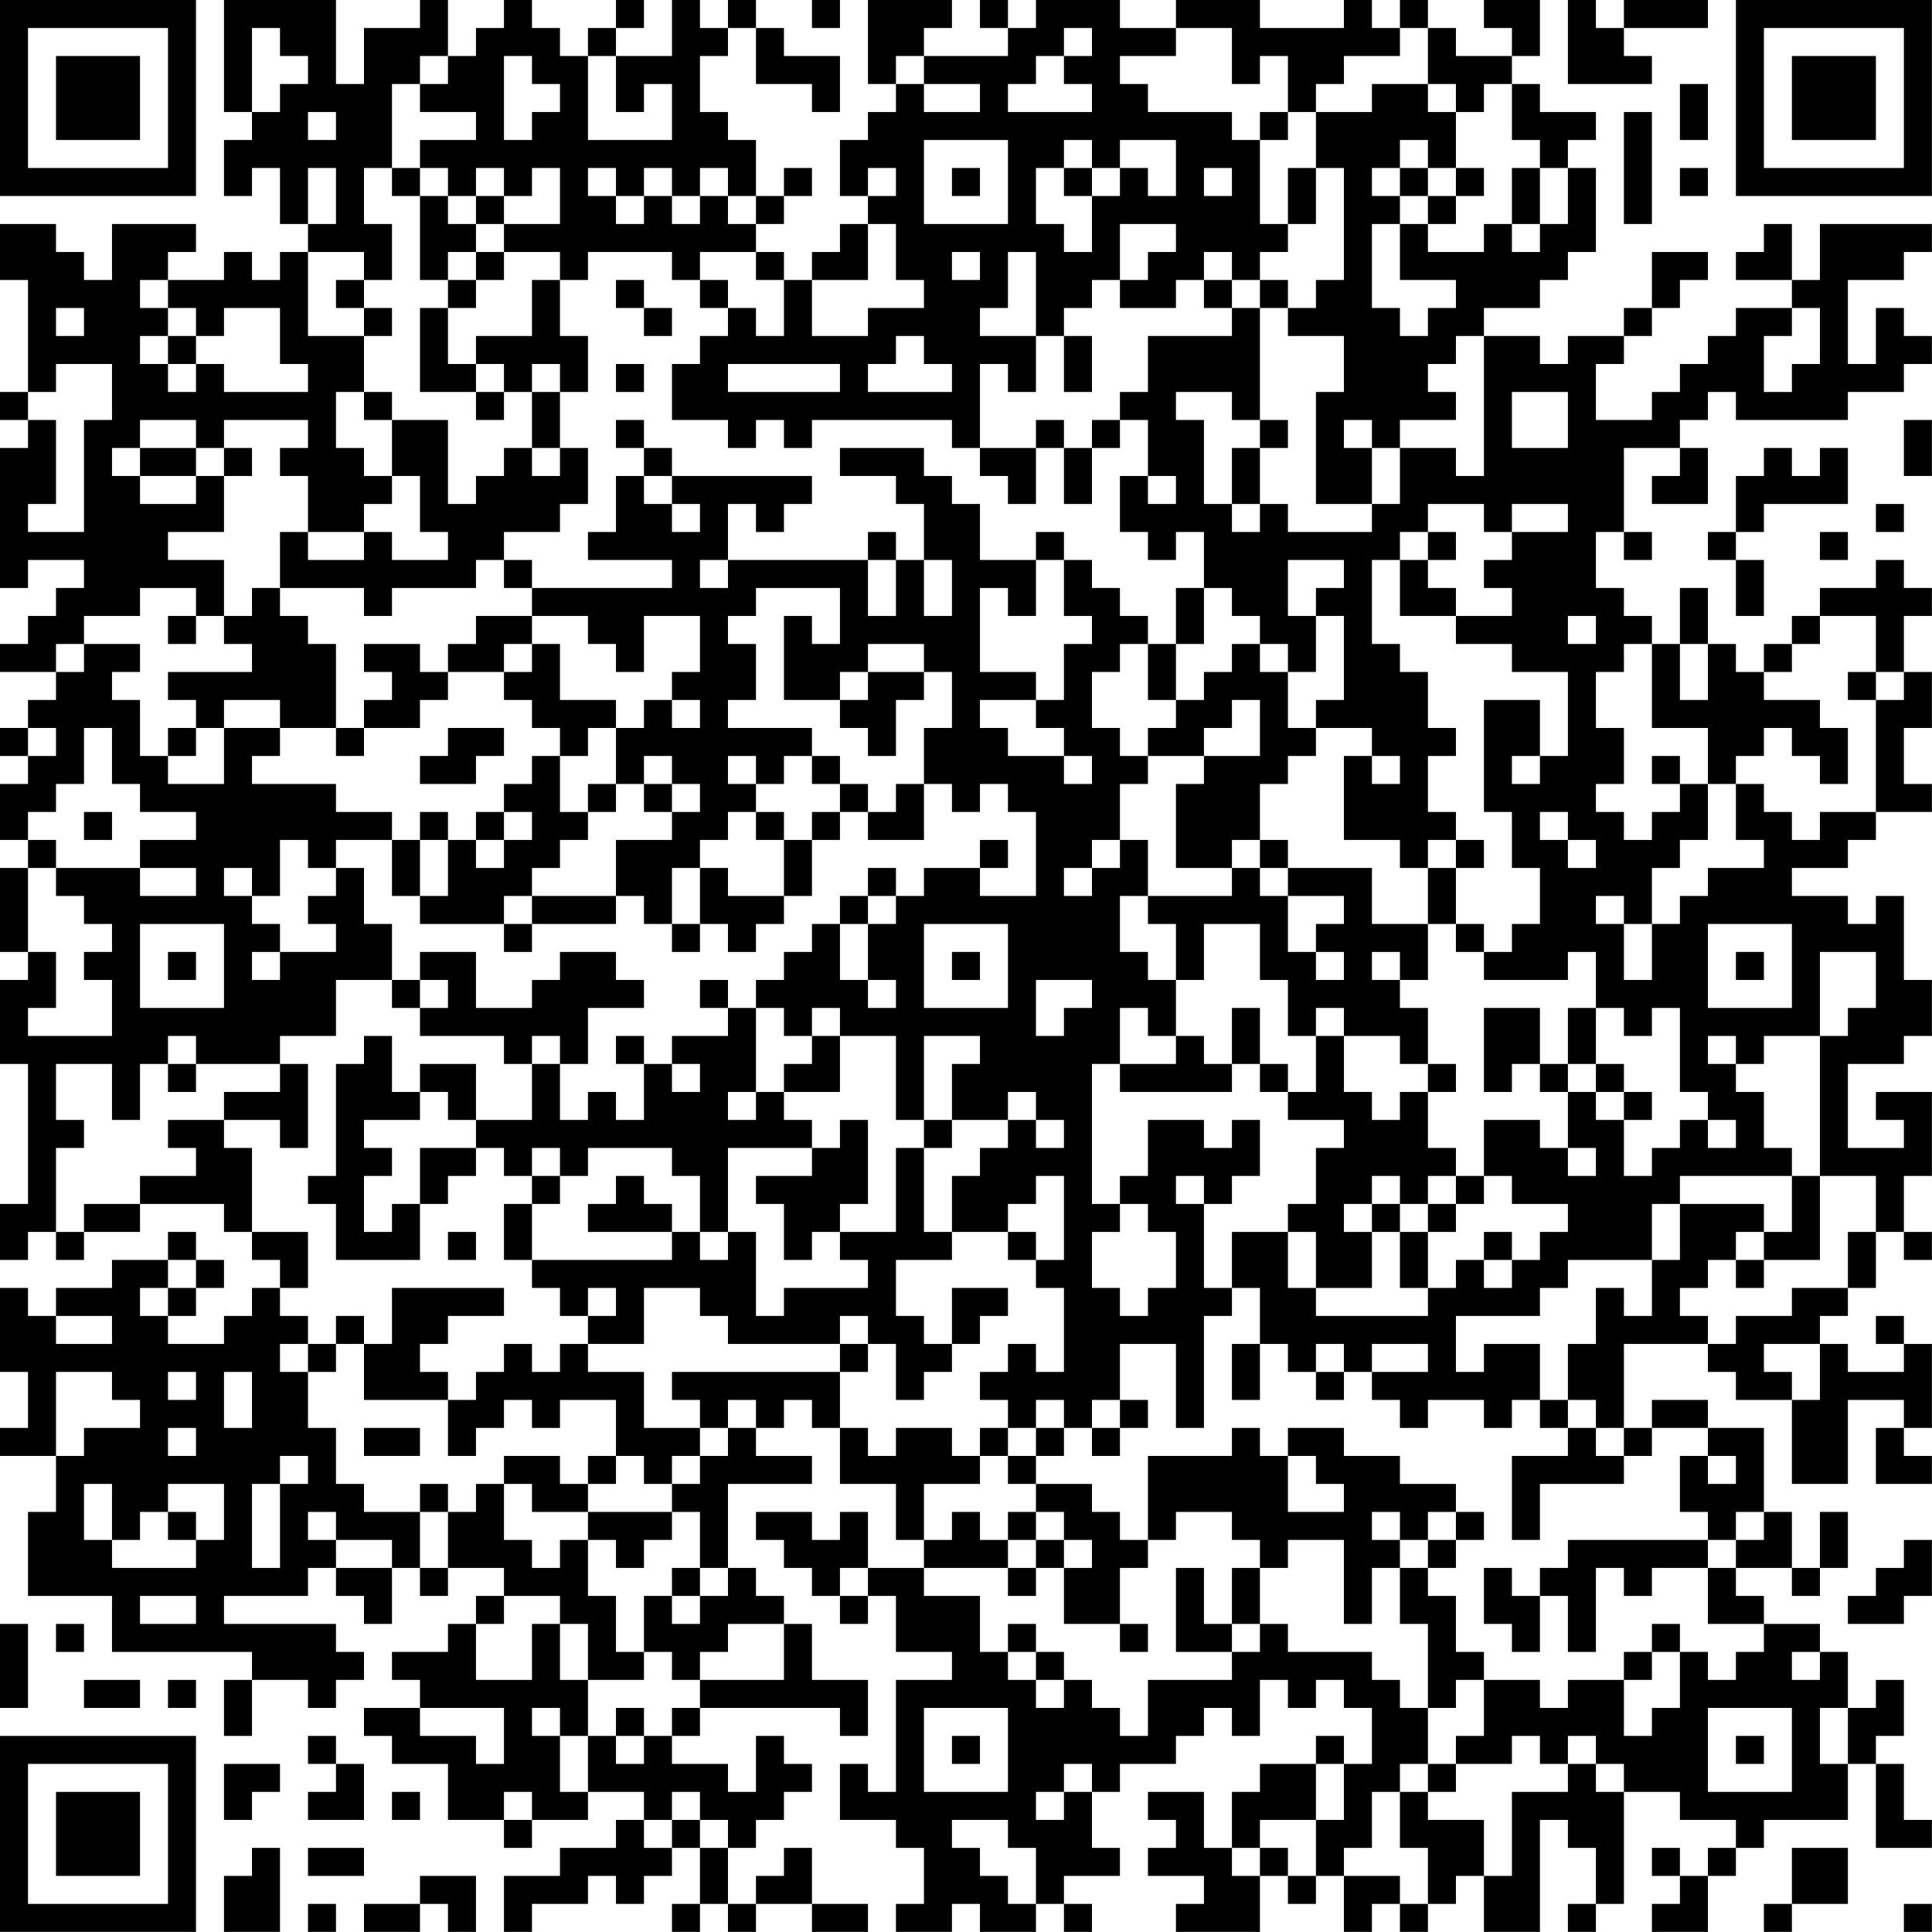 <?xml version="1.0" encoding="UTF-8"?>
<svg xmlns="http://www.w3.org/2000/svg" version="1.1" width="250" height="250" viewBox="0 0 250 250"><rect x="0" y="0" width="250" height="250" fill="#ffffff"/><g transform="scale(3.623)"><g transform="translate(0,0)"><path fill-rule="evenodd" d="M8 0L8 4L9 4L9 5L8 5L8 7L9 7L9 6L10 6L10 8L11 8L11 9L10 9L10 10L9 10L9 9L8 9L8 10L6 10L6 9L7 9L7 8L4 8L4 10L3 10L3 9L2 9L2 8L0 8L0 10L1 10L1 14L0 14L0 15L1 15L1 16L0 16L0 21L1 21L1 20L3 20L3 21L2 21L2 22L1 22L1 23L0 23L0 24L2 24L2 25L1 25L1 26L0 26L0 27L1 27L1 28L0 28L0 30L1 30L1 31L0 31L0 34L1 34L1 35L0 35L0 38L1 38L1 43L0 43L0 45L1 45L1 44L2 44L2 45L3 45L3 44L5 44L5 43L8 43L8 44L9 44L9 45L10 45L10 46L9 46L9 47L8 47L8 48L6 48L6 47L7 47L7 46L8 46L8 45L7 45L7 44L6 44L6 45L4 45L4 46L2 46L2 47L1 47L1 46L0 46L0 49L1 49L1 51L0 51L0 52L2 52L2 54L1 54L1 57L4 57L4 59L9 59L9 60L8 60L8 62L9 62L9 60L11 60L11 61L12 61L12 60L13 60L13 59L12 59L12 58L8 58L8 57L11 57L11 56L12 56L12 57L13 57L13 58L14 58L14 56L15 56L15 57L16 57L16 56L18 56L18 57L17 57L17 58L16 58L16 59L14 59L14 60L15 60L15 61L13 61L13 62L14 62L14 63L16 63L16 65L18 65L18 66L19 66L19 65L21 65L21 64L23 64L23 65L22 65L22 66L20 66L20 67L18 67L18 69L19 69L19 68L21 68L21 67L22 67L22 68L23 68L23 67L24 67L24 66L25 66L25 68L24 68L24 69L25 69L25 68L26 68L26 69L27 69L27 68L29 68L29 69L31 69L31 68L29 68L29 66L28 66L28 67L27 67L27 68L26 68L26 66L27 66L27 65L28 65L28 64L29 64L29 63L28 63L28 62L27 62L27 64L26 64L26 63L24 63L24 62L25 62L25 61L30 61L30 62L31 62L31 60L29 60L29 58L28 58L28 57L27 57L27 56L26 56L26 53L29 53L29 52L27 52L27 51L28 51L28 50L29 50L29 51L30 51L30 53L32 53L32 55L33 55L33 56L31 56L31 54L30 54L30 55L29 55L29 54L27 54L27 55L28 55L28 56L29 56L29 57L30 57L30 58L31 58L31 57L32 57L32 59L34 59L34 60L32 60L32 64L31 64L31 63L30 63L30 65L32 65L32 66L33 66L33 68L32 68L32 69L34 69L34 68L35 68L35 69L37 69L37 68L38 68L38 69L39 69L39 68L38 68L38 67L40 67L40 66L39 66L39 64L40 64L40 63L42 63L42 62L43 62L43 61L44 61L44 62L45 62L45 60L46 60L46 61L47 61L47 60L48 60L48 61L49 61L49 63L48 63L48 62L47 62L47 63L45 63L45 64L44 64L44 66L43 66L43 64L41 64L41 65L42 65L42 66L41 66L41 67L43 67L43 68L42 68L42 69L45 69L45 67L46 67L46 68L47 68L47 67L48 67L48 69L49 69L49 68L50 68L50 69L51 69L51 68L52 68L52 67L53 67L53 69L55 69L55 65L56 65L56 66L57 66L57 68L56 68L56 69L57 69L57 68L58 68L58 64L60 64L60 65L62 65L62 66L61 66L61 67L60 67L60 66L59 66L59 67L60 67L60 68L59 68L59 69L61 69L61 67L62 67L62 66L63 66L63 65L66 65L66 63L67 63L67 66L69 66L69 65L68 65L68 63L67 63L67 62L68 62L68 60L67 60L67 61L66 61L66 59L65 59L65 58L63 58L63 57L62 57L62 56L64 56L64 57L65 57L65 56L66 56L66 54L65 54L65 56L64 56L64 54L63 54L63 51L61 51L61 50L59 50L59 51L58 51L58 48L61 48L61 49L62 49L62 50L64 50L64 53L66 53L66 50L68 50L68 51L67 51L67 53L69 53L69 52L68 52L68 51L69 51L69 48L68 48L68 47L67 47L67 48L68 48L68 49L66 49L66 48L65 48L65 47L66 47L66 46L67 46L67 44L68 44L68 45L69 45L69 44L68 44L68 42L69 42L69 39L67 39L67 40L68 40L68 41L66 41L66 38L68 38L68 37L69 37L69 35L68 35L68 32L67 32L67 33L66 33L66 32L64 32L64 31L66 31L66 30L67 30L67 29L69 29L69 28L68 28L68 26L69 26L69 24L68 24L68 22L69 22L69 21L68 21L68 20L67 20L67 21L65 21L65 22L64 22L64 23L63 23L63 24L62 24L62 23L61 23L61 21L60 21L60 23L59 23L59 22L58 22L58 21L57 21L57 19L58 19L58 20L59 20L59 19L58 19L58 16L60 16L60 17L59 17L59 18L61 18L61 16L60 16L60 15L61 15L61 14L62 14L62 15L66 15L66 14L68 14L68 13L69 13L69 12L68 12L68 11L67 11L67 13L66 13L66 10L68 10L68 9L69 9L69 8L65 8L65 10L64 10L64 8L63 8L63 9L62 9L62 10L64 10L64 11L62 11L62 12L61 12L61 13L60 13L60 14L59 14L59 15L57 15L57 13L58 13L58 12L59 12L59 11L60 11L60 10L61 10L61 9L59 9L59 11L58 11L58 12L56 12L56 13L55 13L55 12L53 12L53 11L55 11L55 10L56 10L56 9L57 9L57 6L56 6L56 5L57 5L57 4L55 4L55 3L54 3L54 2L55 2L55 0L53 0L53 1L54 1L54 2L52 2L52 1L51 1L51 0L50 0L50 1L49 1L49 0L48 0L48 1L45 1L45 0L42 0L42 1L40 1L40 0L37 0L37 1L36 1L36 0L35 0L35 1L36 1L36 2L33 2L33 1L34 1L34 0L31 0L31 3L32 3L32 4L31 4L31 5L30 5L30 7L31 7L31 8L30 8L30 9L29 9L29 10L28 10L28 9L27 9L27 8L28 8L28 7L29 7L29 6L28 6L28 7L27 7L27 5L26 5L26 4L25 4L25 2L26 2L26 1L27 1L27 3L29 3L29 4L30 4L30 2L28 2L28 1L27 1L27 0L26 0L26 1L25 1L25 0L24 0L24 2L22 2L22 1L23 1L23 0L22 0L22 1L21 1L21 2L20 2L20 1L19 1L19 0L18 0L18 1L17 1L17 2L16 2L16 0L15 0L15 1L13 1L13 3L12 3L12 0ZM29 0L29 1L30 1L30 0ZM56 0L56 3L59 3L59 2L58 2L58 1L61 1L61 0L58 0L58 1L57 1L57 0ZM9 1L9 4L10 4L10 3L11 3L11 2L10 2L10 1ZM38 1L38 2L37 2L37 3L36 3L36 4L39 4L39 3L38 3L38 2L39 2L39 1ZM42 1L42 2L40 2L40 3L41 3L41 4L44 4L44 5L45 5L45 8L46 8L46 9L45 9L45 10L44 10L44 9L43 9L43 10L42 10L42 11L40 11L40 10L41 10L41 9L42 9L42 8L40 8L40 10L39 10L39 11L38 11L38 12L37 12L37 9L36 9L36 11L35 11L35 12L37 12L37 14L36 14L36 13L35 13L35 16L34 16L34 15L29 15L29 16L28 16L28 15L27 15L27 16L26 16L26 15L24 15L24 13L25 13L25 12L26 12L26 11L27 11L27 12L28 12L28 10L27 10L27 9L25 9L25 10L24 10L24 9L21 9L21 10L20 10L20 9L18 9L18 8L20 8L20 6L19 6L19 7L18 7L18 6L17 6L17 7L16 7L16 6L15 6L15 5L17 5L17 4L15 4L15 3L16 3L16 2L15 2L15 3L14 3L14 6L13 6L13 8L14 8L14 10L13 10L13 9L11 9L11 12L13 12L13 14L12 14L12 16L13 16L13 17L14 17L14 18L13 18L13 19L11 19L11 17L10 17L10 16L11 16L11 15L8 15L8 16L7 16L7 15L5 15L5 16L4 16L4 17L5 17L5 18L7 18L7 17L8 17L8 19L6 19L6 20L8 20L8 22L7 22L7 21L5 21L5 22L3 22L3 23L2 23L2 24L3 24L3 23L5 23L5 24L4 24L4 25L5 25L5 27L6 27L6 28L8 28L8 26L10 26L10 27L9 27L9 28L12 28L12 29L14 29L14 30L12 30L12 31L11 31L11 30L10 30L10 32L9 32L9 31L8 31L8 32L9 32L9 33L10 33L10 34L9 34L9 35L10 35L10 34L12 34L12 33L11 33L11 32L12 32L12 31L13 31L13 33L14 33L14 35L12 35L12 37L10 37L10 38L7 38L7 37L6 37L6 38L5 38L5 40L4 40L4 38L2 38L2 40L3 40L3 41L2 41L2 44L3 44L3 43L5 43L5 42L7 42L7 41L6 41L6 40L8 40L8 41L9 41L9 44L11 44L11 46L10 46L10 47L11 47L11 48L10 48L10 49L11 49L11 51L12 51L12 53L13 53L13 54L15 54L15 56L16 56L16 54L17 54L17 53L18 53L18 55L19 55L19 56L20 56L20 55L21 55L21 57L22 57L22 59L23 59L23 60L21 60L21 58L20 58L20 57L18 57L18 58L17 58L17 60L19 60L19 58L20 58L20 60L21 60L21 62L20 62L20 61L19 61L19 62L20 62L20 64L21 64L21 62L22 62L22 63L23 63L23 62L24 62L24 61L25 61L25 60L28 60L28 58L26 58L26 59L25 59L25 60L24 60L24 59L23 59L23 57L24 57L24 58L25 58L25 57L26 57L26 56L25 56L25 54L24 54L24 53L25 53L25 52L26 52L26 51L27 51L27 50L26 50L26 51L25 51L25 50L24 50L24 49L30 49L30 51L31 51L31 52L32 52L32 51L34 51L34 52L35 52L35 53L33 53L33 55L34 55L34 54L35 54L35 55L36 55L36 56L33 56L33 57L35 57L35 59L36 59L36 60L37 60L37 61L38 61L38 60L39 60L39 61L40 61L40 62L41 62L41 60L44 60L44 59L45 59L45 58L46 58L46 59L49 59L49 60L50 60L50 61L51 61L51 63L50 63L50 64L49 64L49 66L48 66L48 67L50 67L50 68L51 68L51 66L50 66L50 64L51 64L51 65L53 65L53 67L54 67L54 64L56 64L56 63L57 63L57 64L58 64L58 63L57 63L57 62L56 62L56 63L55 63L55 62L54 62L54 63L52 63L52 62L53 62L53 60L55 60L55 61L56 61L56 60L58 60L58 62L59 62L59 61L60 61L60 59L61 59L61 60L62 60L62 59L63 59L63 58L61 58L61 56L62 56L62 55L63 55L63 54L62 54L62 55L61 55L61 54L60 54L60 52L61 52L61 53L62 53L62 52L61 52L61 51L59 51L59 52L58 52L58 51L57 51L57 50L56 50L56 48L57 48L57 46L58 46L58 47L59 47L59 45L60 45L60 43L63 43L63 44L62 44L62 45L61 45L61 46L60 46L60 47L61 47L61 48L62 48L62 47L64 47L64 46L66 46L66 44L67 44L67 42L65 42L65 37L66 37L66 36L67 36L67 34L65 34L65 37L63 37L63 38L62 38L62 37L61 37L61 38L62 38L62 39L63 39L63 41L64 41L64 42L60 42L60 43L59 43L59 45L56 45L56 46L55 46L55 47L52 47L52 49L53 49L53 48L55 48L55 50L54 50L54 51L53 51L53 50L51 50L51 51L50 51L50 50L49 50L49 49L51 49L51 48L49 48L49 49L48 49L48 48L47 48L47 49L46 49L46 48L45 48L45 46L44 46L44 44L46 44L46 46L47 46L47 47L51 47L51 46L52 46L52 45L53 45L53 46L54 46L54 45L55 45L55 44L56 44L56 43L54 43L54 42L53 42L53 40L55 40L55 41L56 41L56 42L57 42L57 41L56 41L56 39L57 39L57 40L58 40L58 42L59 42L59 41L60 41L60 40L61 40L61 41L62 41L62 40L61 40L61 39L60 39L60 36L59 36L59 37L58 37L58 36L57 36L57 34L56 34L56 35L53 35L53 34L54 34L54 33L55 33L55 31L54 31L54 29L53 29L53 25L55 25L55 27L54 27L54 28L55 28L55 27L56 27L56 24L54 24L54 23L52 23L52 22L54 22L54 21L53 21L53 20L54 20L54 19L56 19L56 18L54 18L54 19L53 19L53 18L51 18L51 19L50 19L50 20L49 20L49 23L50 23L50 24L51 24L51 26L52 26L52 27L51 27L51 29L52 29L52 30L51 30L51 31L50 31L50 30L48 30L48 27L49 27L49 28L50 28L50 27L49 27L49 26L47 26L47 25L48 25L48 22L47 22L47 21L48 21L48 20L46 20L46 22L47 22L47 24L46 24L46 23L45 23L45 22L44 22L44 21L43 21L43 19L42 19L42 20L41 20L41 19L40 19L40 17L41 17L41 18L42 18L42 17L41 17L41 15L40 15L40 14L41 14L41 12L44 12L44 11L45 11L45 15L44 15L44 14L42 14L42 15L43 15L43 18L44 18L44 19L45 19L45 18L46 18L46 19L49 19L49 18L50 18L50 16L52 16L52 17L53 17L53 12L52 12L52 13L51 13L51 14L52 14L52 15L50 15L50 16L49 16L49 15L48 15L48 16L49 16L49 18L47 18L47 14L48 14L48 12L46 12L46 11L47 11L47 10L48 10L48 6L47 6L47 4L49 4L49 3L51 3L51 4L52 4L52 6L51 6L51 5L50 5L50 6L49 6L49 7L50 7L50 8L49 8L49 11L50 11L50 12L51 12L51 11L52 11L52 10L50 10L50 8L51 8L51 9L53 9L53 8L54 8L54 9L55 9L55 8L56 8L56 6L55 6L55 5L54 5L54 3L53 3L53 4L52 4L52 3L51 3L51 1L50 1L50 2L48 2L48 3L47 3L47 4L46 4L46 2L45 2L45 3L44 3L44 1ZM18 2L18 5L19 5L19 4L20 4L20 3L19 3L19 2ZM21 2L21 5L24 5L24 3L23 3L23 4L22 4L22 2ZM32 2L32 3L33 3L33 4L35 4L35 3L33 3L33 2ZM60 3L60 5L61 5L61 3ZM11 4L11 5L12 5L12 4ZM45 4L45 5L46 5L46 4ZM58 4L58 8L59 8L59 4ZM33 5L33 8L36 8L36 5ZM38 5L38 6L37 6L37 8L38 8L38 9L39 9L39 7L40 7L40 6L41 6L41 7L42 7L42 5L40 5L40 6L39 6L39 5ZM11 6L11 8L12 8L12 6ZM14 6L14 7L15 7L15 10L16 10L16 11L15 11L15 14L17 14L17 15L18 15L18 14L19 14L19 16L18 16L18 17L17 17L17 18L16 18L16 15L14 15L14 14L13 14L13 15L14 15L14 17L15 17L15 19L16 19L16 20L14 20L14 19L13 19L13 20L11 20L11 19L10 19L10 21L9 21L9 22L8 22L8 23L9 23L9 24L6 24L6 25L7 25L7 26L6 26L6 27L7 27L7 26L8 26L8 25L10 25L10 26L12 26L12 27L13 27L13 26L15 26L15 25L16 25L16 24L18 24L18 25L19 25L19 26L20 26L20 27L19 27L19 28L18 28L18 29L17 29L17 30L16 30L16 29L15 29L15 30L14 30L14 32L15 32L15 33L18 33L18 34L19 34L19 33L22 33L22 32L23 32L23 33L24 33L24 34L25 34L25 33L26 33L26 34L27 34L27 33L28 33L28 32L29 32L29 30L30 30L30 29L31 29L31 30L33 30L33 28L34 28L34 29L35 29L35 28L36 28L36 29L37 29L37 32L35 32L35 31L36 31L36 30L35 30L35 31L33 31L33 32L32 32L32 31L31 31L31 32L30 32L30 33L29 33L29 34L28 34L28 35L27 35L27 36L26 36L26 35L25 35L25 36L26 36L26 37L24 37L24 38L23 38L23 37L22 37L22 38L23 38L23 40L22 40L22 39L21 39L21 40L20 40L20 38L21 38L21 36L23 36L23 35L22 35L22 34L20 34L20 35L19 35L19 36L17 36L17 34L15 34L15 35L14 35L14 36L15 36L15 37L18 37L18 38L19 38L19 40L17 40L17 38L15 38L15 39L14 39L14 37L13 37L13 38L12 38L12 42L11 42L11 43L12 43L12 45L15 45L15 43L16 43L16 42L17 42L17 41L18 41L18 42L19 42L19 43L18 43L18 45L19 45L19 46L20 46L20 47L21 47L21 48L20 48L20 49L19 49L19 48L18 48L18 49L17 49L17 50L16 50L16 49L15 49L15 48L16 48L16 47L18 47L18 46L14 46L14 48L13 48L13 47L12 47L12 48L11 48L11 49L12 49L12 48L13 48L13 50L16 50L16 52L17 52L17 51L18 51L18 50L19 50L19 51L20 51L20 50L22 50L22 52L21 52L21 53L20 53L20 52L18 52L18 53L19 53L19 54L21 54L21 55L22 55L22 56L23 56L23 55L24 55L24 54L21 54L21 53L22 53L22 52L23 52L23 53L24 53L24 52L25 52L25 51L23 51L23 49L21 49L21 48L23 48L23 46L25 46L25 47L26 47L26 48L30 48L30 49L31 49L31 48L32 48L32 50L33 50L33 49L34 49L34 48L35 48L35 47L36 47L36 46L34 46L34 48L33 48L33 47L32 47L32 45L34 45L34 44L36 44L36 45L37 45L37 46L38 46L38 49L37 49L37 48L36 48L36 49L35 49L35 50L36 50L36 51L35 51L35 52L36 52L36 53L37 53L37 54L36 54L36 55L37 55L37 56L36 56L36 57L37 57L37 56L38 56L38 58L40 58L40 59L41 59L41 58L40 58L40 56L41 56L41 55L42 55L42 54L44 54L44 55L45 55L45 56L44 56L44 58L43 58L43 56L42 56L42 59L44 59L44 58L45 58L45 56L46 56L46 55L48 55L48 58L49 58L49 56L50 56L50 58L51 58L51 61L52 61L52 60L53 60L53 59L52 59L52 57L51 57L51 56L52 56L52 55L53 55L53 54L52 54L52 53L50 53L50 52L48 52L48 51L46 51L46 52L45 52L45 51L44 51L44 52L41 52L41 55L40 55L40 54L39 54L39 53L37 53L37 52L38 52L38 51L39 51L39 52L40 52L40 51L41 51L41 50L40 50L40 48L42 48L42 51L43 51L43 47L44 47L44 46L43 46L43 43L44 43L44 42L45 42L45 40L44 40L44 41L43 41L43 40L41 40L41 42L40 42L40 43L39 43L39 38L40 38L40 39L44 39L44 38L45 38L45 39L46 39L46 40L48 40L48 41L47 41L47 43L46 43L46 44L47 44L47 46L49 46L49 44L50 44L50 46L51 46L51 44L52 44L52 43L53 43L53 42L52 42L52 41L51 41L51 39L52 39L52 38L51 38L51 36L50 36L50 35L51 35L51 33L52 33L52 34L53 34L53 33L52 33L52 31L53 31L53 30L52 30L52 31L51 31L51 33L49 33L49 31L46 31L46 30L45 30L45 28L46 28L46 27L47 27L47 26L46 26L46 24L45 24L45 23L44 23L44 24L43 24L43 25L42 25L42 23L43 23L43 21L42 21L42 23L41 23L41 22L40 22L40 21L39 21L39 20L38 20L38 19L37 19L37 20L35 20L35 18L34 18L34 17L33 17L33 16L30 16L30 17L32 17L32 18L33 18L33 20L32 20L32 19L31 19L31 20L26 20L26 18L27 18L27 19L28 19L28 18L29 18L29 17L24 17L24 16L23 16L23 15L22 15L22 16L23 16L23 17L22 17L22 19L21 19L21 20L24 20L24 21L19 21L19 20L18 20L18 19L20 19L20 18L21 18L21 16L20 16L20 14L21 14L21 12L20 12L20 10L19 10L19 12L17 12L17 13L16 13L16 11L17 11L17 10L18 10L18 9L17 9L17 8L18 8L18 7L17 7L17 8L16 8L16 7L15 7L15 6ZM21 6L21 7L22 7L22 8L23 8L23 7L24 7L24 8L25 8L25 7L26 7L26 8L27 8L27 7L26 7L26 6L25 6L25 7L24 7L24 6L23 6L23 7L22 7L22 6ZM31 6L31 7L32 7L32 6ZM34 6L34 7L35 7L35 6ZM38 6L38 7L39 7L39 6ZM43 6L43 7L44 7L44 6ZM46 6L46 8L47 8L47 6ZM50 6L50 7L51 7L51 8L52 8L52 7L53 7L53 6L52 6L52 7L51 7L51 6ZM54 6L54 8L55 8L55 6ZM60 6L60 7L61 7L61 6ZM31 8L31 10L29 10L29 12L31 12L31 11L33 11L33 10L32 10L32 8ZM16 9L16 10L17 10L17 9ZM34 9L34 10L35 10L35 9ZM5 10L5 11L6 11L6 12L5 12L5 13L6 13L6 14L7 14L7 13L8 13L8 14L11 14L11 13L10 13L10 11L8 11L8 12L7 12L7 11L6 11L6 10ZM12 10L12 11L13 11L13 12L14 12L14 11L13 11L13 10ZM22 10L22 11L23 11L23 12L24 12L24 11L23 11L23 10ZM25 10L25 11L26 11L26 10ZM43 10L43 11L44 11L44 10ZM45 10L45 11L46 11L46 10ZM2 11L2 12L3 12L3 11ZM64 11L64 12L63 12L63 14L64 14L64 13L65 13L65 11ZM6 12L6 13L7 13L7 12ZM32 12L32 13L31 13L31 14L34 14L34 13L33 13L33 12ZM38 12L38 14L39 14L39 12ZM2 13L2 14L1 14L1 15L2 15L2 18L1 18L1 19L3 19L3 15L4 15L4 13ZM17 13L17 14L18 14L18 13ZM19 13L19 14L20 14L20 13ZM22 13L22 14L23 14L23 13ZM26 13L26 14L30 14L30 13ZM54 14L54 16L56 16L56 14ZM37 15L37 16L35 16L35 17L36 17L36 18L37 18L37 16L38 16L38 18L39 18L39 16L40 16L40 15L39 15L39 16L38 16L38 15ZM45 15L45 16L44 16L44 18L45 18L45 16L46 16L46 15ZM68 15L68 17L69 17L69 15ZM5 16L5 17L7 17L7 16ZM8 16L8 17L9 17L9 16ZM19 16L19 17L20 17L20 16ZM63 16L63 17L62 17L62 19L61 19L61 20L62 20L62 22L63 22L63 20L62 20L62 19L63 19L63 18L66 18L66 16L65 16L65 17L64 17L64 16ZM23 17L23 18L24 18L24 19L25 19L25 18L24 18L24 17ZM67 18L67 19L68 19L68 18ZM51 19L51 20L50 20L50 22L52 22L52 21L51 21L51 20L52 20L52 19ZM65 19L65 20L66 20L66 19ZM17 20L17 21L14 21L14 22L13 22L13 21L10 21L10 22L11 22L11 23L12 23L12 26L13 26L13 25L14 25L14 24L13 24L13 23L15 23L15 24L16 24L16 23L17 23L17 22L19 22L19 23L18 23L18 24L19 24L19 23L20 23L20 25L22 25L22 26L21 26L21 27L20 27L20 29L21 29L21 30L20 30L20 31L19 31L19 32L18 32L18 33L19 33L19 32L22 32L22 30L24 30L24 29L25 29L25 28L24 28L24 27L23 27L23 28L22 28L22 26L23 26L23 25L24 25L24 26L25 26L25 25L24 25L24 24L25 24L25 22L23 22L23 24L22 24L22 23L21 23L21 22L19 22L19 21L18 21L18 20ZM25 20L25 21L26 21L26 20ZM31 20L31 22L32 22L32 20ZM33 20L33 22L34 22L34 20ZM37 20L37 22L36 22L36 21L35 21L35 24L37 24L37 25L35 25L35 26L36 26L36 27L38 27L38 28L39 28L39 27L38 27L38 26L37 26L37 25L38 25L38 23L39 23L39 22L38 22L38 20ZM27 21L27 22L26 22L26 23L27 23L27 25L26 25L26 26L29 26L29 27L28 27L28 28L27 28L27 27L26 27L26 28L27 28L27 29L26 29L26 30L25 30L25 31L24 31L24 33L25 33L25 31L26 31L26 32L28 32L28 30L29 30L29 29L30 29L30 28L31 28L31 29L32 29L32 28L33 28L33 26L34 26L34 24L33 24L33 23L31 23L31 24L30 24L30 25L28 25L28 22L29 22L29 23L30 23L30 21ZM6 22L6 23L7 23L7 22ZM56 22L56 23L57 23L57 22ZM65 22L65 23L64 23L64 24L63 24L63 25L65 25L65 26L66 26L66 28L65 28L65 27L64 27L64 26L63 26L63 27L62 27L62 28L61 28L61 26L59 26L59 23L58 23L58 24L57 24L57 26L58 26L58 28L57 28L57 29L58 29L58 30L59 30L59 29L60 29L60 28L61 28L61 30L60 30L60 31L59 31L59 33L58 33L58 32L57 32L57 33L58 33L58 35L59 35L59 33L60 33L60 32L61 32L61 31L63 31L63 30L62 30L62 28L63 28L63 29L64 29L64 30L65 30L65 29L67 29L67 25L68 25L68 24L67 24L67 22ZM40 23L40 24L39 24L39 26L40 26L40 27L41 27L41 28L40 28L40 30L39 30L39 31L38 31L38 32L39 32L39 31L40 31L40 30L41 30L41 32L40 32L40 34L41 34L41 35L42 35L42 37L41 37L41 36L40 36L40 38L42 38L42 37L43 37L43 38L44 38L44 36L45 36L45 38L46 38L46 39L47 39L47 37L48 37L48 39L49 39L49 40L50 40L50 39L51 39L51 38L50 38L50 37L48 37L48 36L47 36L47 37L46 37L46 35L45 35L45 33L43 33L43 35L42 35L42 33L41 33L41 32L44 32L44 31L45 31L45 32L46 32L46 34L47 34L47 35L48 35L48 34L47 34L47 33L48 33L48 32L46 32L46 31L45 31L45 30L44 30L44 31L42 31L42 28L43 28L43 27L45 27L45 25L44 25L44 26L43 26L43 27L41 27L41 26L42 26L42 25L41 25L41 23ZM60 23L60 25L61 25L61 23ZM31 24L31 25L30 25L30 26L31 26L31 27L32 27L32 25L33 25L33 24ZM66 24L66 25L67 25L67 24ZM1 26L1 27L2 27L2 26ZM3 26L3 28L2 28L2 29L1 29L1 30L2 30L2 31L1 31L1 34L2 34L2 36L1 36L1 37L4 37L4 35L3 35L3 34L4 34L4 33L3 33L3 32L2 32L2 31L5 31L5 32L7 32L7 31L5 31L5 30L7 30L7 29L5 29L5 28L4 28L4 26ZM16 26L16 27L15 27L15 28L17 28L17 27L18 27L18 26ZM29 27L29 28L30 28L30 27ZM59 27L59 28L60 28L60 27ZM21 28L21 29L22 29L22 28ZM23 28L23 29L24 29L24 28ZM3 29L3 30L4 30L4 29ZM18 29L18 30L17 30L17 31L18 31L18 30L19 30L19 29ZM27 29L27 30L28 30L28 29ZM55 29L55 30L56 30L56 31L57 31L57 30L56 30L56 29ZM15 30L15 32L16 32L16 30ZM31 32L31 33L30 33L30 35L31 35L31 36L32 36L32 35L31 35L31 33L32 33L32 32ZM5 33L5 36L8 36L8 33ZM33 33L33 36L36 36L36 33ZM61 33L61 36L64 36L64 33ZM6 34L6 35L7 35L7 34ZM34 34L34 35L35 35L35 34ZM49 34L49 35L50 35L50 34ZM62 34L62 35L63 35L63 34ZM15 35L15 36L16 36L16 35ZM37 35L37 37L38 37L38 36L39 36L39 35ZM27 36L27 39L26 39L26 40L27 40L27 39L28 39L28 40L29 40L29 41L26 41L26 44L25 44L25 42L24 42L24 41L21 41L21 42L20 42L20 41L19 41L19 42L20 42L20 43L19 43L19 45L24 45L24 44L25 44L25 45L26 45L26 44L27 44L27 47L28 47L28 46L31 46L31 45L30 45L30 44L32 44L32 41L33 41L33 44L34 44L34 42L35 42L35 41L36 41L36 40L37 40L37 41L38 41L38 40L37 40L37 39L36 39L36 40L34 40L34 38L35 38L35 37L33 37L33 40L32 40L32 37L30 37L30 36L29 36L29 37L28 37L28 36ZM53 36L53 39L54 39L54 38L55 38L55 39L56 39L56 38L57 38L57 39L58 39L58 40L59 40L59 39L58 39L58 38L57 38L57 36L56 36L56 38L55 38L55 36ZM19 37L19 38L20 38L20 37ZM29 37L29 38L28 38L28 39L30 39L30 37ZM6 38L6 39L7 39L7 38ZM10 38L10 39L8 39L8 40L10 40L10 41L11 41L11 38ZM24 38L24 39L25 39L25 38ZM15 39L15 40L13 40L13 41L14 41L14 42L13 42L13 44L14 44L14 43L15 43L15 41L17 41L17 40L16 40L16 39ZM30 40L30 41L29 41L29 42L27 42L27 43L28 43L28 45L29 45L29 44L30 44L30 43L31 43L31 40ZM33 40L33 41L34 41L34 40ZM22 42L22 43L21 43L21 44L24 44L24 43L23 43L23 42ZM37 42L37 43L36 43L36 44L37 44L37 45L38 45L38 42ZM42 42L42 43L43 43L43 42ZM49 42L49 43L48 43L48 44L49 44L49 43L50 43L50 44L51 44L51 43L52 43L52 42L51 42L51 43L50 43L50 42ZM64 42L64 44L63 44L63 45L62 45L62 46L63 46L63 45L65 45L65 42ZM40 43L40 44L39 44L39 46L40 46L40 47L41 47L41 46L42 46L42 44L41 44L41 43ZM16 44L16 45L17 45L17 44ZM53 44L53 45L54 45L54 44ZM6 45L6 46L5 46L5 47L6 47L6 46L7 46L7 45ZM21 46L21 47L22 47L22 46ZM2 47L2 48L4 48L4 47ZM30 47L30 48L31 48L31 47ZM44 48L44 50L45 50L45 48ZM63 48L63 49L64 49L64 50L65 50L65 48ZM2 49L2 52L3 52L3 51L5 51L5 50L4 50L4 49ZM6 49L6 50L7 50L7 49ZM8 49L8 51L9 51L9 49ZM47 49L47 50L48 50L48 49ZM37 50L37 51L36 51L36 52L37 52L37 51L38 51L38 50ZM39 50L39 51L40 51L40 50ZM55 50L55 51L56 51L56 52L54 52L54 55L55 55L55 53L58 53L58 52L57 52L57 51L56 51L56 50ZM6 51L6 52L7 52L7 51ZM13 51L13 52L15 52L15 51ZM10 52L10 53L9 53L9 56L10 56L10 53L11 53L11 52ZM46 52L46 54L48 54L48 53L47 53L47 52ZM3 53L3 55L4 55L4 56L7 56L7 55L8 55L8 53L6 53L6 54L5 54L5 55L4 55L4 53ZM15 53L15 54L16 54L16 53ZM6 54L6 55L7 55L7 54ZM11 54L11 55L12 55L12 56L14 56L14 55L12 55L12 54ZM37 54L37 55L38 55L38 56L39 56L39 55L38 55L38 54ZM49 54L49 55L50 55L50 56L51 56L51 55L52 55L52 54L51 54L51 55L50 55L50 54ZM56 55L56 56L55 56L55 57L54 57L54 56L53 56L53 58L54 58L54 59L55 59L55 57L56 57L56 59L57 59L57 56L58 56L58 57L59 57L59 56L61 56L61 55ZM68 55L68 56L67 56L67 57L66 57L66 58L68 58L68 57L69 57L69 55ZM24 56L24 57L25 57L25 56ZM30 56L30 57L31 57L31 56ZM5 57L5 58L7 58L7 57ZM0 58L0 61L1 61L1 58ZM2 58L2 59L3 59L3 58ZM36 58L36 59L37 59L37 60L38 60L38 59L37 59L37 58ZM59 58L59 59L58 59L58 60L59 60L59 59L60 59L60 58ZM64 59L64 60L65 60L65 59ZM3 60L3 61L5 61L5 60ZM6 60L6 61L7 61L7 60ZM15 61L15 62L17 62L17 63L18 63L18 61ZM22 61L22 62L23 62L23 61ZM33 61L33 64L36 64L36 61ZM61 61L61 64L64 64L64 61ZM65 61L65 63L66 63L66 61ZM11 62L11 63L12 63L12 64L11 64L11 65L13 65L13 63L12 63L12 62ZM34 62L34 63L35 63L35 62ZM62 62L62 63L63 63L63 62ZM8 63L8 65L9 65L9 64L10 64L10 63ZM38 63L38 64L37 64L37 65L38 65L38 64L39 64L39 63ZM47 63L47 65L45 65L45 66L44 66L44 67L45 67L45 66L46 66L46 67L47 67L47 65L48 65L48 63ZM51 63L51 64L52 64L52 63ZM14 64L14 65L15 65L15 64ZM18 64L18 65L19 65L19 64ZM24 64L24 65L23 65L23 66L24 66L24 65L25 65L25 66L26 66L26 65L25 65L25 64ZM34 65L34 66L35 66L35 67L36 67L36 68L37 68L37 66L36 66L36 65ZM9 66L9 67L8 67L8 69L10 69L10 66ZM11 66L11 67L13 67L13 66ZM64 66L64 68L63 68L63 69L64 69L64 68L66 68L66 66ZM15 67L15 68L13 68L13 69L15 69L15 68L16 68L16 69L17 69L17 67ZM11 68L11 69L12 69L12 68ZM68 68L68 69L69 69L69 68ZM0 0L0 7L7 7L7 0ZM1 1L1 6L6 6L6 1ZM2 2L2 5L5 5L5 2ZM62 0L62 7L69 7L69 0ZM63 1L63 6L68 6L68 1ZM64 2L64 5L67 5L67 2ZM0 62L0 69L7 69L7 62ZM1 63L1 68L6 68L6 63ZM2 64L2 67L5 67L5 64Z" fill="#000000"/></g></g></svg>
